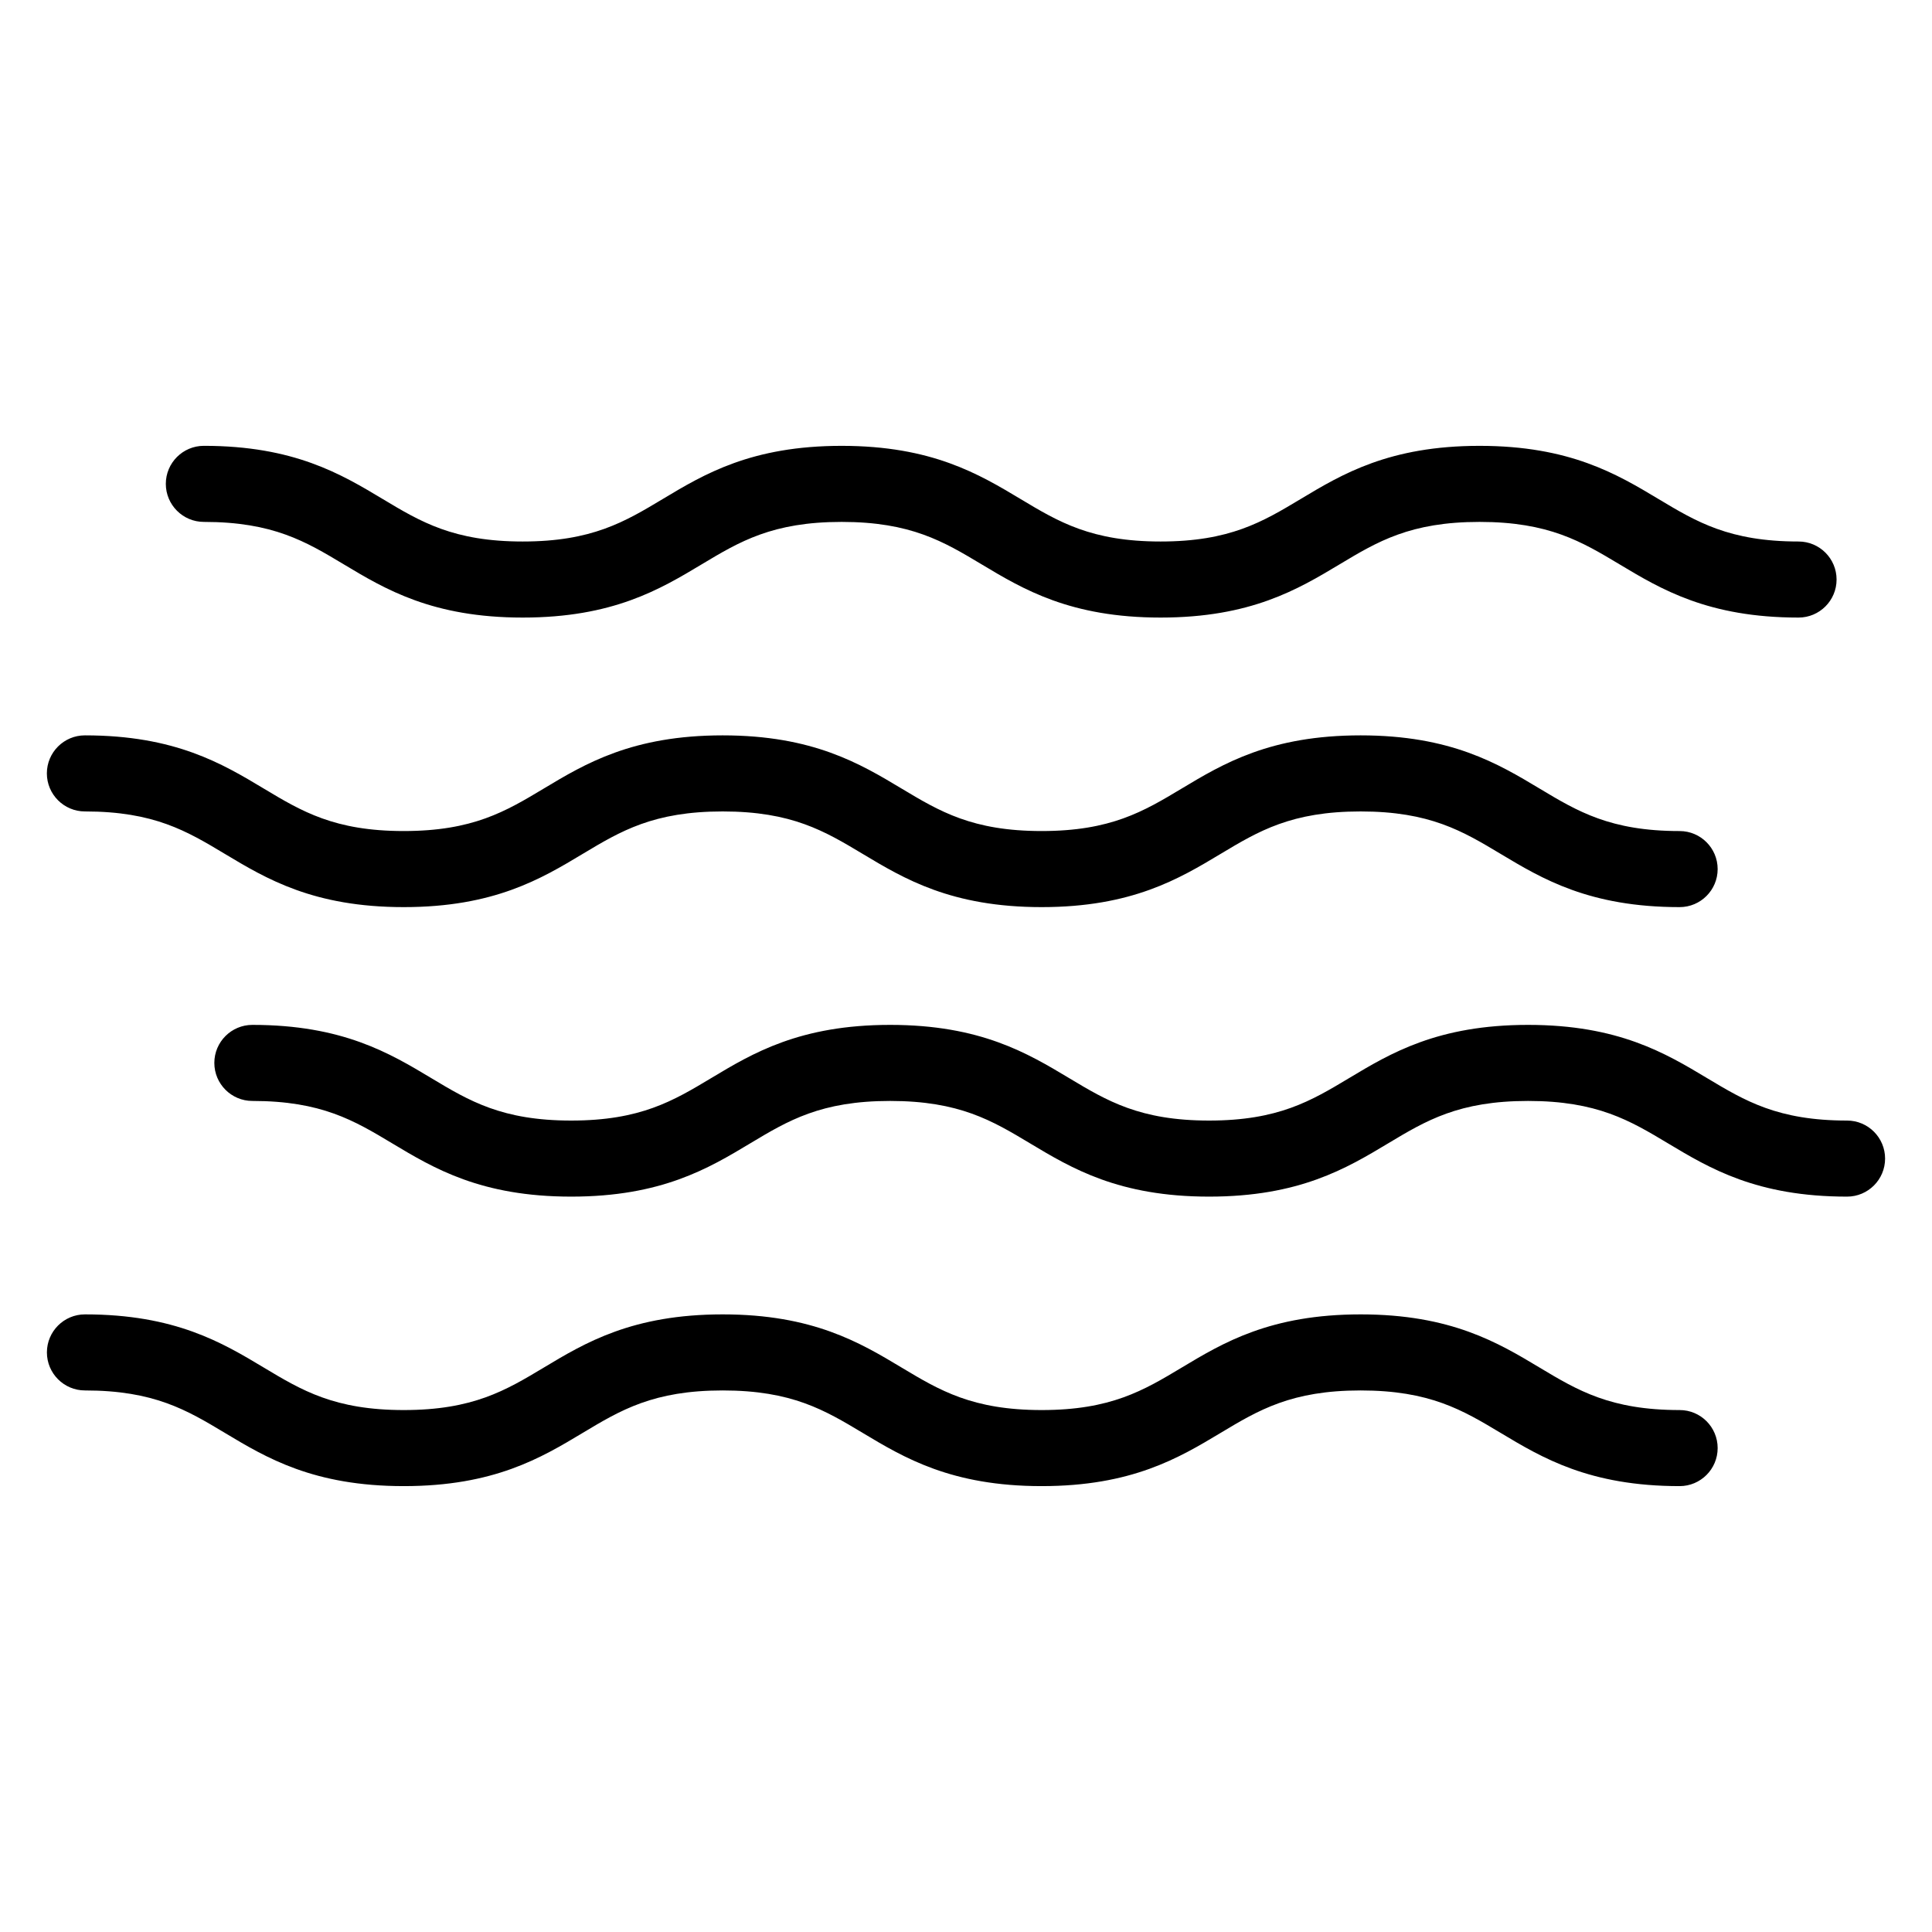 <?xml version="1.0" encoding="UTF-8"?>
<!-- The Best Svg Icon site in the world: iconSvg.co, Visit us! https://iconsvg.co -->
<svg fill="#000000" width="800px" height="800px" version="1.1" viewBox="144 144 512 512" xmlns="http://www.w3.org/2000/svg">
 <g>
  <path d="m198.03 282.31c18.332 0 27.016 5.211 37.059 11.238 11.023 6.613 23.52 14.113 47.434 14.113 23.926 0 36.422-7.496 47.445-14.113 10.055-6.031 18.738-11.238 37.074-11.238 18.344 0 27.023 5.211 37.082 11.238 11.027 6.613 23.523 14.113 47.445 14.113 23.926 0 36.422-7.496 47.453-14.113 10.051-6.031 18.738-11.238 37.074-11.238 18.348 0 27.031 5.211 37.09 11.238 11.023 6.613 23.523 14.113 47.449 14.113 5.562 0 10.078-4.516 10.078-10.078s-4.516-10.078-10.078-10.078c-18.344 0-27.023-5.211-37.082-11.238-11.027-6.613-23.531-14.113-47.457-14.113-23.922 0-36.422 7.496-47.445 14.113-10.055 6.031-18.746 11.238-37.086 11.238s-27.023-5.211-37.074-11.238c-11.027-6.613-23.527-14.113-47.449-14.113s-36.422 7.496-47.445 14.113c-10.055 6.031-18.738 11.238-37.082 11.238-18.332 0-27.008-5.211-37.059-11.238-11.023-6.613-23.52-14.117-47.434-14.117-5.562 0-10.078 4.516-10.078 10.078 0.004 5.562 4.519 10.082 10.086 10.082z"/>
  <path d="m589.13 517.68c-18.348 0-27.031-5.211-37.09-11.238-11.023-6.613-23.523-14.117-47.449-14.117-23.926 0-36.422 7.496-47.453 14.117-10.055 6.031-18.742 11.238-37.082 11.238-18.34 0-27.023-5.211-37.082-11.238-11.023-6.613-23.523-14.117-47.449-14.117-23.922 0-36.422 7.496-47.445 14.117-10.055 6.031-18.738 11.238-37.082 11.238-18.328 0-27.008-5.211-37.055-11.238-11.023-6.613-23.52-14.117-47.434-14.117-5.562 0-10.078 4.516-10.078 10.078s4.516 10.078 10.078 10.078c18.332 0 27.016 5.211 37.059 11.238 11.023 6.613 23.512 14.117 47.43 14.117 23.926 0 36.422-7.496 47.445-14.117 10.055-6.031 18.738-11.238 37.074-11.238 18.344 0 27.023 5.211 37.082 11.238 11.023 6.613 23.523 14.117 47.445 14.117 23.926 0 36.422-7.496 47.453-14.117 10.055-6.031 18.742-11.238 37.082-11.238s27.023 5.211 37.082 11.238c11.027 6.613 23.531 14.117 47.457 14.117 5.562 0 10.078-4.516 10.078-10.078s-4.5-10.078-10.066-10.078z"/>
  <path d="m633.49 440.96c-18.344 0-27.023-5.211-37.082-11.238-11.027-6.613-23.527-14.117-47.453-14.117s-36.422 7.496-47.453 14.117c-10.055 6.031-18.742 11.238-37.082 11.238-18.34 0-27.023-5.211-37.074-11.238-11.027-6.613-23.527-14.117-47.449-14.117s-36.422 7.496-47.445 14.117c-10.055 6.031-18.738 11.238-37.082 11.238-18.332 0-27.008-5.211-37.059-11.238-11.023-6.613-23.52-14.117-47.434-14.117-5.562 0-10.078 4.516-10.078 10.078s4.516 10.078 10.078 10.078c18.332 0 27.008 5.211 37.059 11.238 11.023 6.613 23.52 14.117 47.434 14.117 23.926 0 36.422-7.496 47.445-14.117 10.055-6.031 18.738-11.238 37.074-11.238 18.344 0 27.031 5.211 37.082 11.238 11.027 6.613 23.527 14.117 47.449 14.117 23.926 0 36.422-7.496 47.453-14.117 10.055-6.031 18.742-11.238 37.082-11.238s27.023 5.211 37.082 11.238c11.027 6.613 23.527 14.117 47.453 14.117 5.562 0 10.078-4.516 10.078-10.078 0-5.566-4.516-10.078-10.078-10.078z"/>
  <path d="m166.51 359.04c18.332 0 27.016 5.211 37.059 11.238 11.023 6.613 23.512 14.117 47.43 14.117 23.926 0 36.422-7.496 47.445-14.117 10.055-6.031 18.738-11.238 37.074-11.238 18.344 0 27.023 5.211 37.082 11.238 11.023 6.613 23.523 14.117 47.445 14.117 23.926 0 36.422-7.496 47.453-14.117 10.055-6.031 18.742-11.238 37.082-11.238s27.023 5.211 37.082 11.238c11.027 6.613 23.531 14.117 47.457 14.117 5.562 0 10.078-4.516 10.078-10.078s-4.516-10.078-10.078-10.078c-18.348 0-27.031-5.211-37.09-11.246-11.023-6.613-23.523-14.113-47.449-14.113s-36.422 7.496-47.453 14.117c-10.055 6.031-18.742 11.238-37.082 11.238-18.34 0-27.023-5.211-37.082-11.238-11.023-6.613-23.523-14.117-47.449-14.117-23.922 0-36.422 7.496-47.445 14.117-10.055 6.031-18.738 11.238-37.082 11.238-18.328 0-27.008-5.211-37.055-11.238-11.023-6.613-23.52-14.117-47.434-14.117-5.562 0-10.078 4.516-10.078 10.078 0.004 5.566 4.527 10.082 10.09 10.082z"/>
 </g>
</svg>
